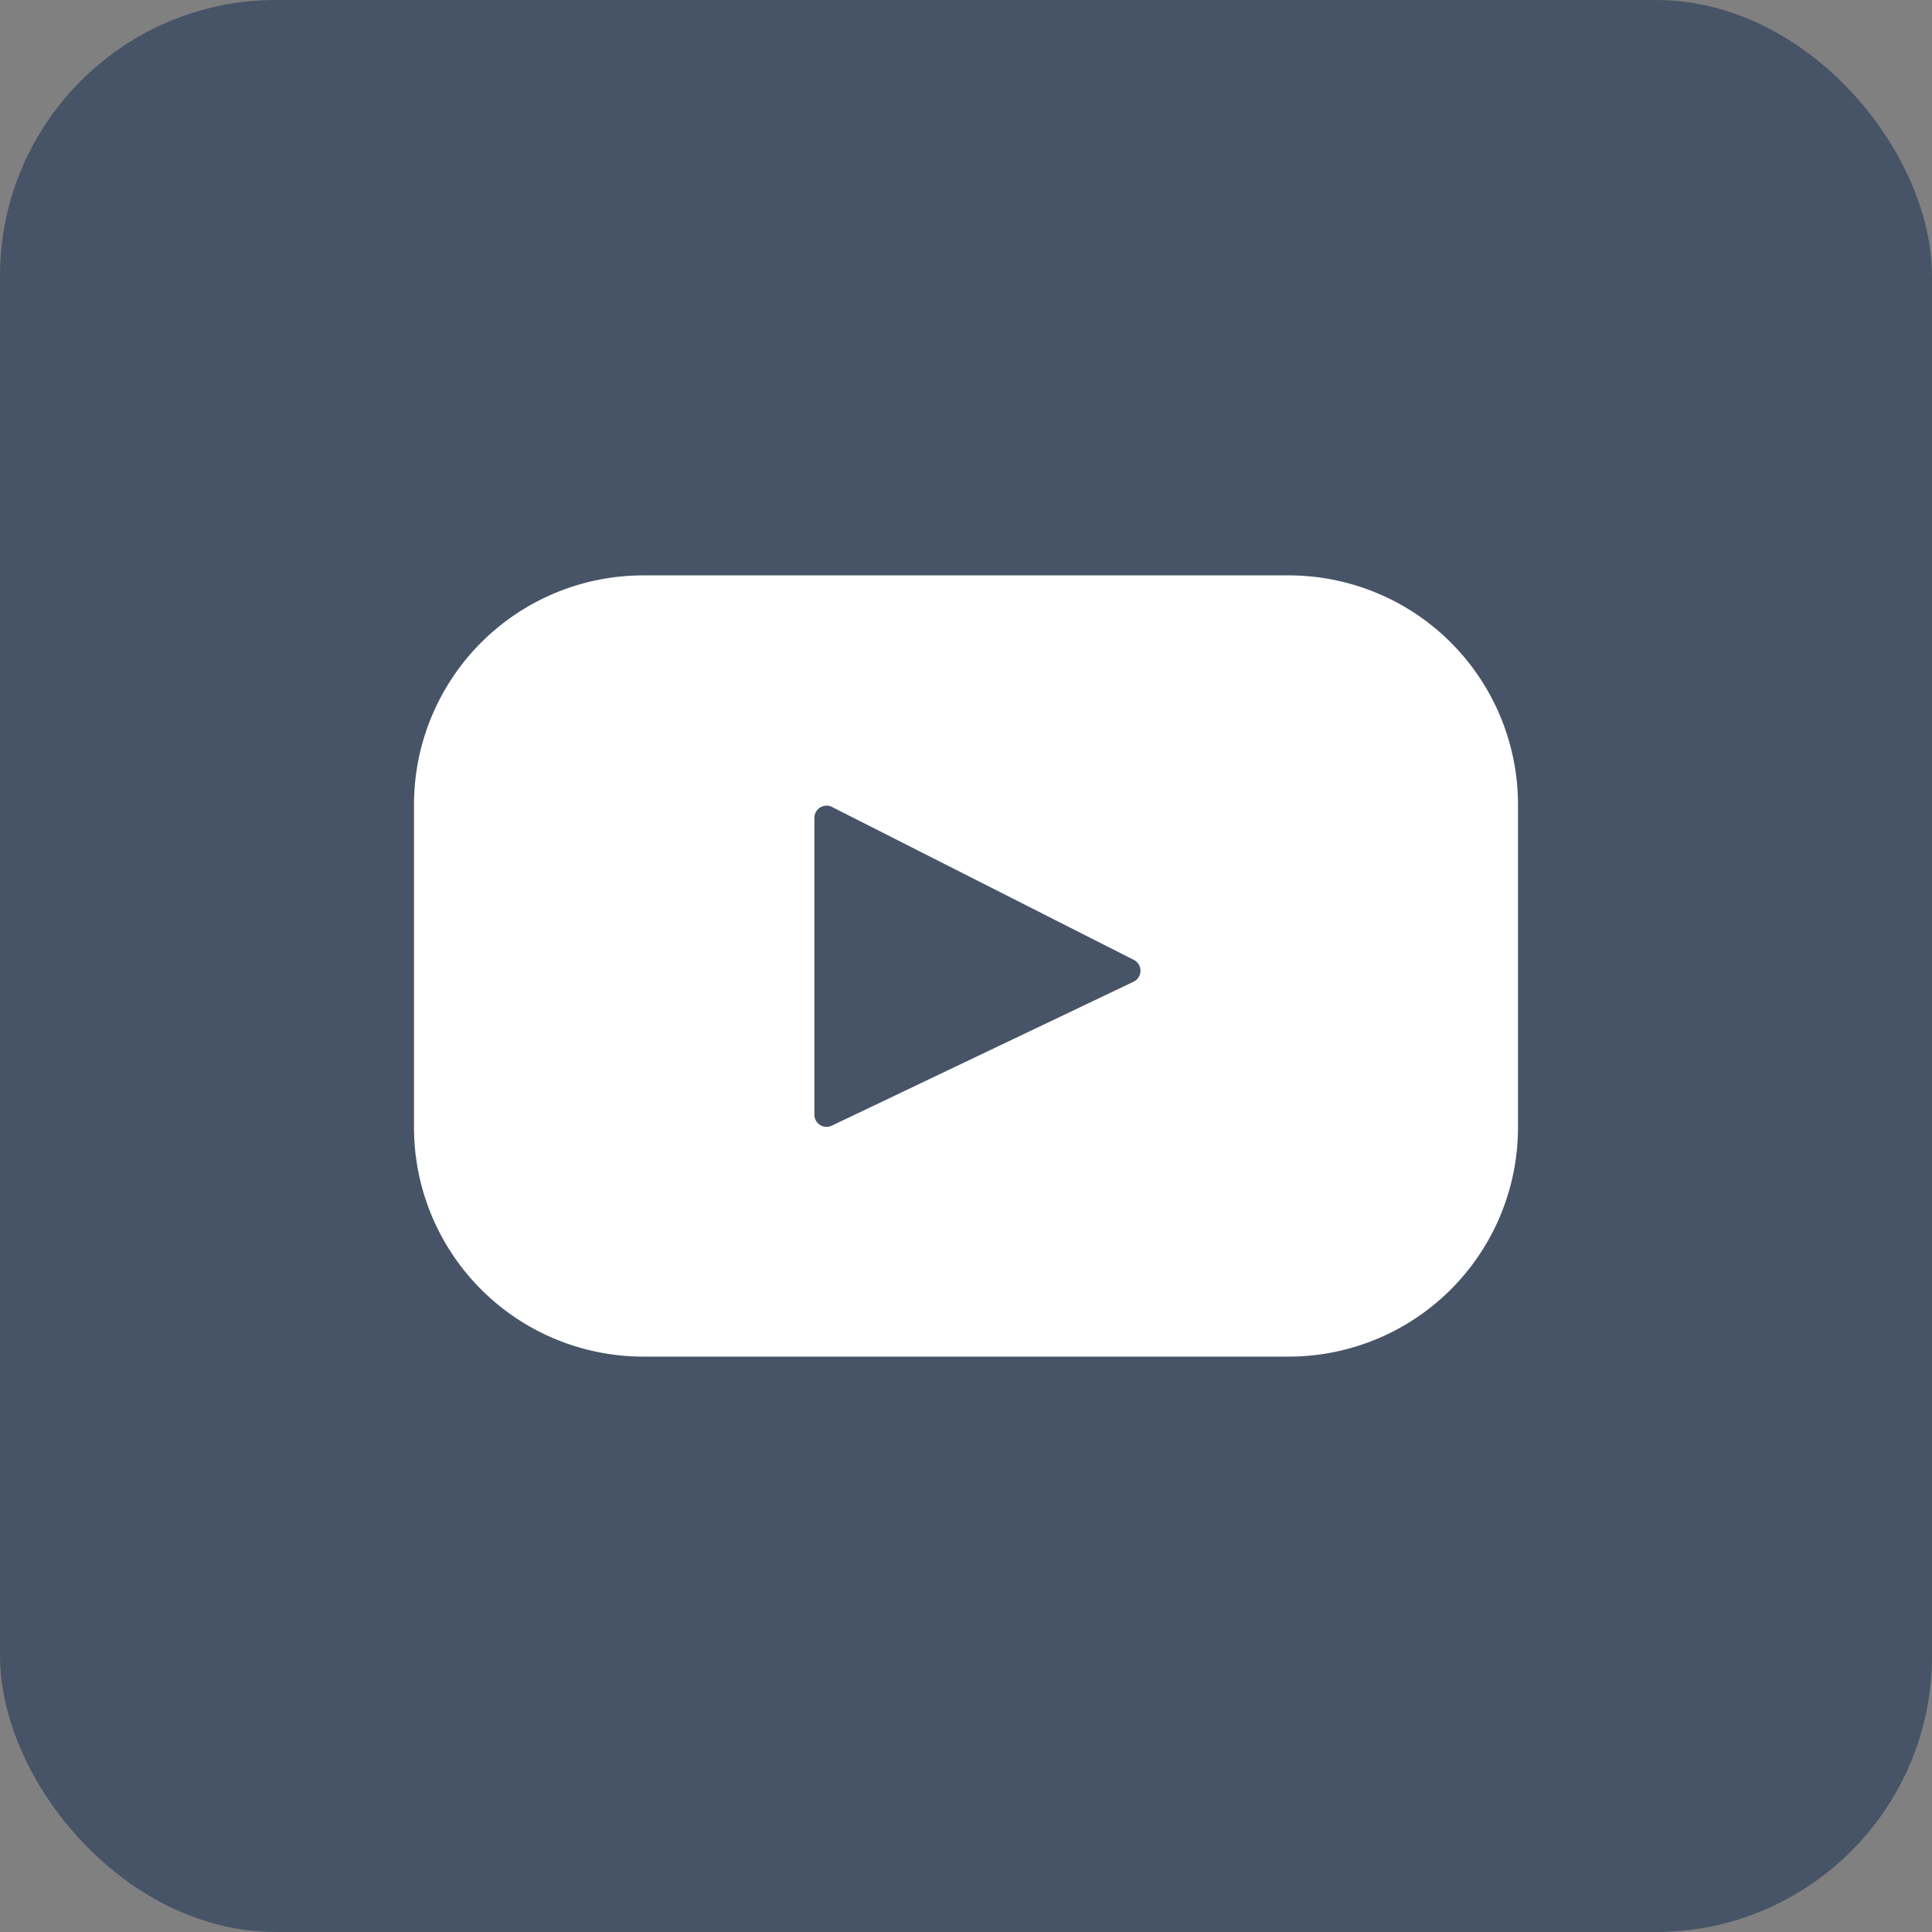 <svg xmlns="http://www.w3.org/2000/svg" width="28" height="28" fill="none"><rect width="100%" height="100%" fill="#808080" stroke="none"/><rect width="28" height="28" fill="#475467" rx="4"/><path fill="#fff" d="M18.677 8.339H9.323A3.323 3.323 0 0 0 6 11.662v4.676a3.323 3.323 0 0 0 3.323 3.323h9.354A3.323 3.323 0 0 0 22 16.338v-4.676a3.323 3.323 0 0 0-3.323-3.323Zm-2.247 5.888-4.375 2.087a.176.176 0 0 1-.252-.159v-4.303c0-.131.138-.216.255-.157l4.375 2.217a.176.176 0 0 1-.003.315Z"/></svg>